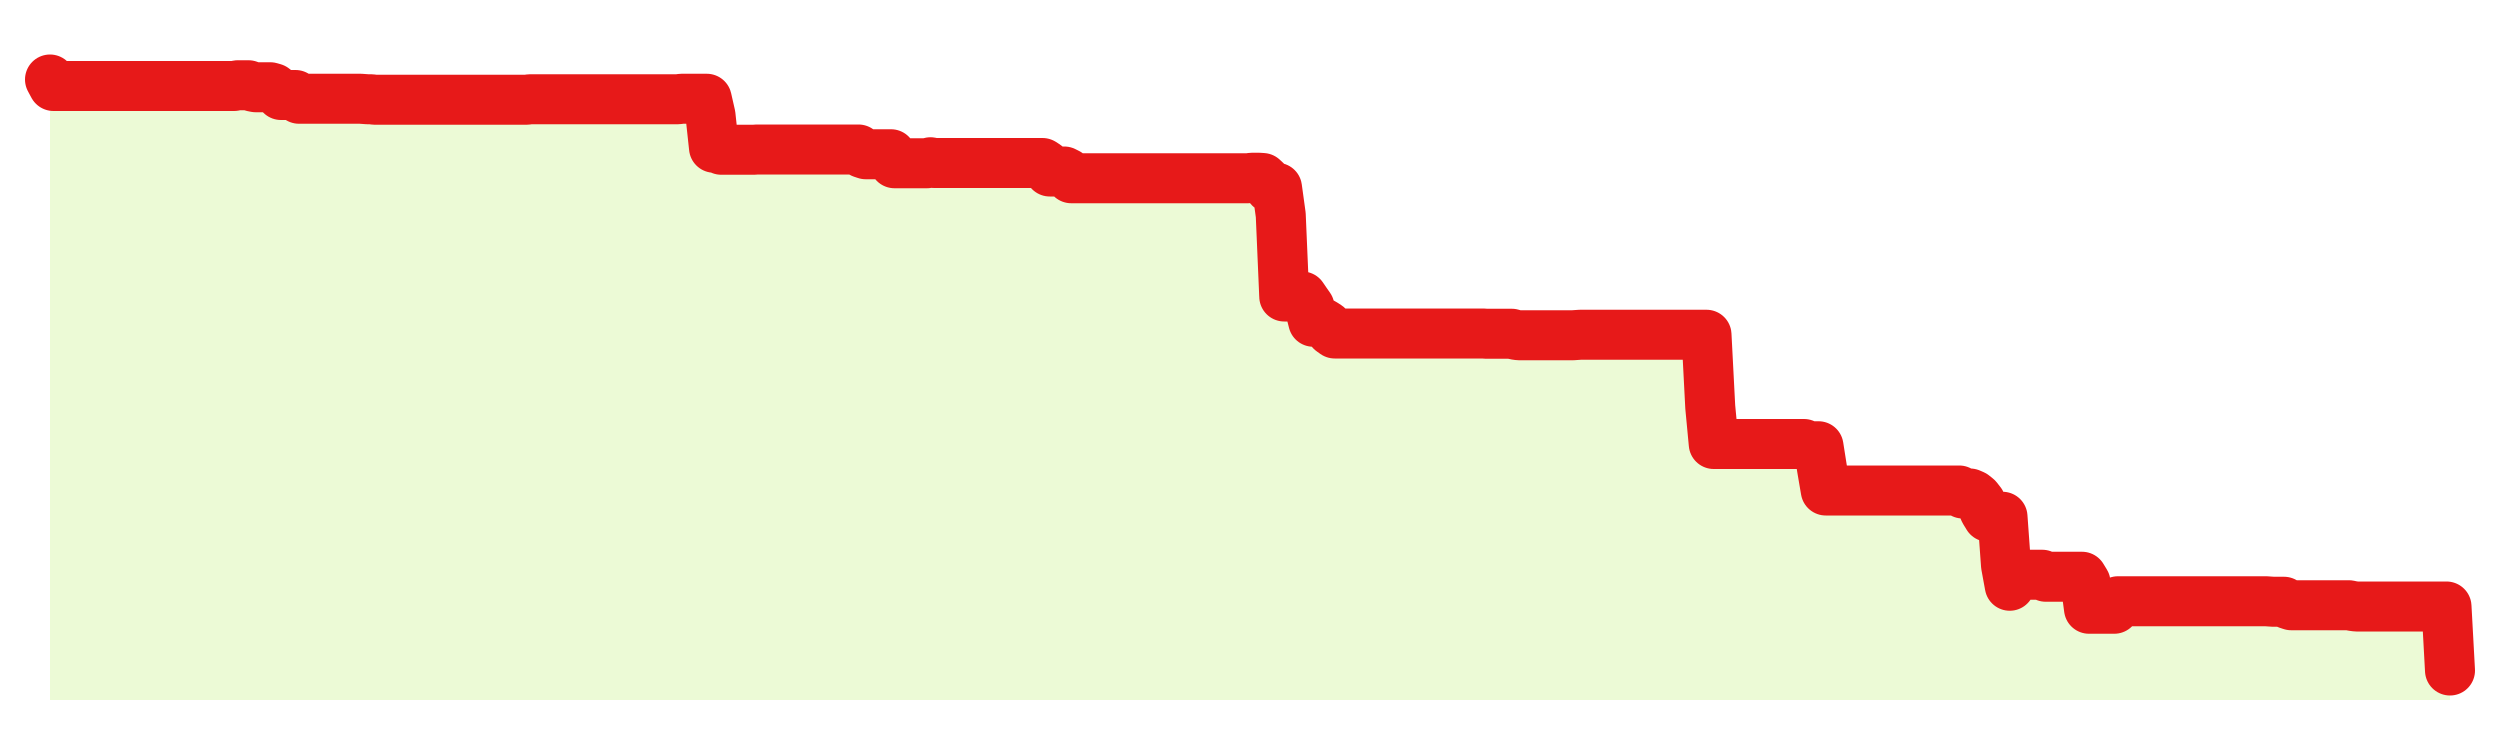 <svg xmlns="http://www.w3.org/2000/svg" width="100" height="30" viewBox="0 0 100 30">
      <rect width="100%" height="100%" fill="transparent"/>
      <path d="M2.00 3.18 L2.14 3.44 L2.29 3.44 L2.43 3.44 L2.58 3.44 L2.72 3.44 L2.87 3.44 L3.01 3.44 L3.15 3.44 L3.30 3.44 L3.44 3.44 L3.59 3.44 L3.73 3.44 L3.88 3.44 L4.02 3.44 L4.17 3.44 L4.31 3.44 L4.45 3.44 L4.60 3.44 L4.74 3.44 L4.89 3.44 L5.03 3.44 L5.18 3.44 L5.32 3.44 L5.46 3.44 L5.61 3.44 L5.75 3.44 L5.90 3.44 L6.04 3.44 L6.19 3.44 L6.33 3.44 L6.48 3.44 L6.62 3.44 L6.76 3.44 L6.91 3.44 L7.05 3.44 L7.20 3.44 L7.34 3.44 L7.49 3.44 L7.63 3.44 L7.77 3.44 L7.92 3.44 L8.06 3.44 L8.21 3.44 L8.35 3.44 L8.50 3.44 L8.64 3.44 L8.78 3.44 L8.93 3.44 L9.07 3.44 L9.22 3.44 L9.36 3.44 L9.51 3.41 L9.65 3.41 L9.80 3.41 L9.94 3.41 L10.08 3.46 L10.23 3.49 L10.37 3.49 L10.52 3.49 L10.66 3.49 L10.81 3.49 L10.95 3.53 L11.09 3.64 L11.24 3.80 L11.38 3.80 L11.53 3.80 L11.67 3.80 L11.82 3.80 L11.96 3.95 L12.11 3.95 L12.25 3.95 L12.39 3.95 L12.54 3.95 L12.68 3.95 L12.83 3.95 L12.97 3.95 L13.12 3.95 L13.26 3.95 L13.40 3.95 L13.55 3.95 L13.69 3.95 L13.84 3.95 L13.98 3.95 L14.13 3.95 L14.27 3.95 L14.42 3.95 L14.56 3.96 L14.70 3.97 L14.85 3.97 L14.99 3.99 L15.14 3.99 L15.28 3.99 L15.43 3.99 L15.57 3.99 L15.71 3.99 L15.86 3.99 L16.00 3.99 L16.15 3.99 L16.29 3.99 L16.44 3.99 L16.58 3.99 L16.72 3.99 L16.87 3.99 L17.01 3.99 L17.16 3.99 L17.30 3.99 L17.45 3.99 L17.59 3.99 L17.74 3.99 L17.88 3.99 L18.02 3.99 L18.17 3.99 L18.31 3.99 L18.46 3.99 L18.60 3.99 L18.75 3.99 L18.89 3.99 L19.03 3.99 L19.18 3.99 L19.32 3.99 L19.47 3.99 L19.61 3.99 L19.76 3.99 L19.90 3.99 L20.05 3.99 L20.19 3.99 L20.33 3.99 L20.48 3.99 L20.62 3.99 L20.77 3.99 L20.91 3.99 L21.06 3.99 L21.20 3.97 L21.34 3.97 L21.49 3.97 L21.63 3.97 L21.78 3.97 L21.92 3.97 L22.07 3.97 L22.21 3.97 L22.35 3.97 L22.50 3.97 L22.64 3.97 L22.79 3.97 L22.93 3.97 L23.08 3.97 L23.22 3.97 L23.37 3.97 L23.51 3.97 L23.65 3.97 L23.80 3.97 L23.94 3.97 L24.09 3.97 L24.23 3.97 L24.38 3.97 L24.52 3.97 L24.66 3.97 L24.81 3.97 L24.95 3.97 L25.10 3.97 L25.24 3.97 L25.39 3.97 L25.53 3.97 L25.68 3.97 L25.82 3.97 L25.96 3.97 L26.11 3.97 L26.25 3.97 L26.40 3.97 L26.54 3.97 L26.69 3.97 L26.83 3.97 L26.97 3.97 L27.12 3.97 L27.26 3.95 L27.41 3.95 L27.55 3.95 L27.70 3.95 L27.84 3.95 L27.98 3.95 L28.13 3.95 L28.27 3.95 L28.42 4.61 L28.56 5.91 L28.71 5.90 L28.85 5.99 L29.00 5.99 L29.14 5.99 L29.28 5.99 L29.43 5.99 L29.57 5.99 L29.72 5.99 L29.86 5.99 L30.01 5.99 L30.15 5.99 L30.29 5.98 L30.44 5.98 L30.58 5.98 L30.73 5.98 L30.87 5.98 L31.02 5.98 L31.16 5.98 L31.31 5.98 L31.45 5.98 L31.59 5.98 L31.74 5.98 L31.88 5.98 L32.03 5.98 L32.17 5.98 L32.32 5.98 L32.46 5.98 L32.60 5.98 L32.75 5.98 L32.89 5.98 L33.04 5.98 L33.18 5.98 L33.33 5.98 L33.47 5.98 L33.62 5.98 L33.76 5.98 L33.90 5.98 L34.05 5.98 L34.19 5.98 L34.34 5.98 L34.48 6.12 L34.63 6.17 L34.77 6.17 L34.91 6.17 L35.06 6.17 L35.20 6.17 L35.35 6.17 L35.49 6.17 L35.64 6.17 L35.78 6.53 L35.92 6.53 L36.07 6.53 L36.21 6.53 L36.36 6.53 L36.50 6.53 L36.65 6.53 L36.79 6.53 L36.94 6.53 L37.08 6.53 L37.22 6.49 L37.37 6.52 L37.51 6.52 L37.66 6.52 L37.80 6.52 L37.95 6.52 L38.09 6.52 L38.23 6.52 L38.38 6.52 L38.52 6.52 L38.67 6.52 L38.81 6.52 L38.96 6.52 L39.10 6.52 L39.25 6.52 L39.39 6.52 L39.53 6.52 L39.68 6.52 L39.82 6.52 L39.97 6.52 L40.11 6.52 L40.26 6.52 L40.40 6.52 L40.54 6.52 L40.69 6.52 L40.83 6.52 L40.98 6.52 L41.12 6.52 L41.27 6.52 L41.41 6.52 L41.55 6.52 L41.70 6.52 L41.84 6.61 L41.99 6.86 L42.13 6.86 L42.28 6.86 L42.42 6.86 L42.57 6.86 L42.71 6.93 L42.85 7.13 L43.00 7.13 L43.14 7.13 L43.29 7.13 L43.43 7.13 L43.58 7.13 L43.72 7.13 L43.86 7.13 L44.01 7.13 L44.15 7.13 L44.30 7.13 L44.44 7.13 L44.59 7.13 L44.73 7.13 L44.88 7.13 L45.02 7.13 L45.16 7.13 L45.31 7.13 L45.45 7.13 L45.60 7.13 L45.74 7.13 L45.89 7.13 L46.03 7.13 L46.17 7.13 L46.32 7.13 L46.46 7.13 L46.61 7.13 L46.75 7.13 L46.90 7.13 L47.04 7.13 L47.18 7.13 L47.33 7.13 L47.47 7.13 L47.62 7.13 L47.76 7.13 L47.91 7.13 L48.05 7.13 L48.20 7.13 L48.34 7.13 L48.48 7.13 L48.63 7.13 L48.77 7.13 L48.92 7.13 L49.06 7.13 L49.21 7.13 L49.35 7.13 L49.49 7.13 L49.64 7.13 L49.78 7.13 L49.93 7.13 L50.07 7.11 L50.22 7.11 L50.36 7.11 L50.51 7.12 L50.65 7.25 L50.79 7.51 L50.94 7.51 L51.08 7.51 L51.23 8.60 L51.37 11.86 L51.52 11.86 L51.66 11.86 L51.80 11.86 L51.95 11.86 L52.09 11.86 L52.24 12.08 L52.38 12.28 L52.53 12.87 L52.67 12.87 L52.82 12.87 L52.96 12.95 L53.10 13.04 L53.25 13.24 L53.39 13.34 L53.54 13.34 L53.68 13.34 L53.83 13.34 L53.97 13.34 L54.11 13.34 L54.26 13.34 L54.40 13.34 L54.55 13.34 L54.69 13.34 L54.84 13.34 L54.98 13.34 L55.12 13.34 L55.27 13.34 L55.41 13.34 L55.56 13.34 L55.70 13.34 L55.85 13.34 L55.99 13.34 L56.14 13.34 L56.28 13.34 L56.42 13.34 L56.57 13.34 L56.71 13.34 L56.86 13.34 L57.00 13.34 L57.15 13.34 L57.29 13.34 L57.43 13.34 L57.58 13.34 L57.72 13.34 L57.87 13.34 L58.01 13.34 L58.16 13.34 L58.30 13.34 L58.45 13.34 L58.59 13.34 L58.73 13.34 L58.88 13.34 L59.02 13.34 L59.17 13.34 L59.31 13.34 L59.46 13.35 L59.60 13.35 L59.74 13.35 L59.89 13.35 L60.03 13.35 L60.18 13.35 L60.32 13.35 L60.47 13.35 L60.61 13.39 L60.75 13.41 L60.90 13.41 L61.04 13.41 L61.19 13.41 L61.33 13.41 L61.48 13.41 L61.62 13.41 L61.77 13.41 L61.91 13.41 L62.05 13.41 L62.20 13.41 L62.34 13.41 L62.49 13.41 L62.63 13.41 L62.78 13.41 L62.92 13.41 L63.06 13.40 L63.21 13.39 L63.35 13.39 L63.50 13.39 L63.64 13.39 L63.79 13.39 L63.93 13.39 L64.08 13.39 L64.22 13.39 L64.36 13.39 L64.51 13.39 L64.65 13.39 L64.80 13.39 L64.94 13.39 L65.09 13.39 L65.23 13.39 L65.37 13.39 L65.52 13.39 L65.66 13.39 L65.81 13.39 L65.95 13.39 L66.10 13.39 L66.24 13.39 L66.38 13.39 L66.53 13.39 L66.67 13.39 L66.82 13.39 L66.96 13.39 L67.11 13.39 L67.25 13.39 L67.40 13.39 L67.54 13.39 L67.68 13.39 L67.83 13.39 L67.97 13.39 L68.12 13.39 L68.26 13.39 L68.41 16.28 L68.55 17.76 L68.69 17.76 L68.84 17.76 L68.98 17.76 L69.13 17.76 L69.27 17.76 L69.42 17.76 L69.56 17.76 L69.71 17.76 L69.85 17.76 L69.99 17.76 L70.14 17.76 L70.28 17.76 L70.43 17.76 L70.57 17.76 L70.72 17.76 L70.86 17.76 L71.00 17.76 L71.15 17.76 L71.29 17.76 L71.44 17.76 L71.58 17.76 L71.73 17.76 L71.87 17.76 L72.02 17.76 L72.16 17.76 L72.30 17.82 L72.45 17.85 L72.59 17.85 L72.74 17.85 L72.88 18.74 L73.03 19.62 L73.17 19.62 L73.31 19.62 L73.46 19.62 L73.60 19.62 L73.75 19.62 L73.89 19.62 L74.04 19.62 L74.18 19.62 L74.32 19.62 L74.47 19.62 L74.61 19.62 L74.76 19.62 L74.90 19.62 L75.05 19.62 L75.19 19.62 L75.34 19.62 L75.48 19.62 L75.62 19.62 L75.77 19.62 L75.91 19.62 L76.06 19.62 L76.20 19.62 L76.35 19.62 L76.49 19.62 L76.63 19.62 L76.78 19.62 L76.92 19.62 L77.07 19.62 L77.21 19.62 L77.36 19.62 L77.50 19.62 L77.65 19.62 L77.79 19.62 L77.93 19.62 L78.08 19.62 L78.22 19.62 L78.37 19.62 L78.51 19.74 L78.66 19.74 L78.80 19.74 L78.94 19.80 L79.09 19.92 L79.23 20.10 L79.38 20.44 L79.52 20.67 L79.67 20.67 L79.81 20.67 L79.95 20.67 L80.10 20.67 L80.24 22.61 L80.39 23.43 L80.53 22.99 L80.68 22.99 L80.82 22.99 L80.97 22.99 L81.11 22.99 L81.25 22.99 L81.40 22.99 L81.54 22.99 L81.69 22.99 L81.83 23.07 L81.98 23.07 L82.12 23.07 L82.26 23.07 L82.41 23.07 L82.55 23.07 L82.70 23.07 L82.84 23.07 L82.99 23.07 L83.13 23.07 L83.28 23.07 L83.42 23.30 L83.56 24.35 L83.71 24.35 L83.85 24.35 L84.00 24.35 L84.14 24.35 L84.29 24.35 L84.43 24.35 L84.57 24.35 L84.72 24.05 L84.86 24.05 L85.01 24.05 L85.15 24.05 L85.30 24.05 L85.44 24.05 L85.58 24.05 L85.73 24.05 L85.87 24.05 L86.02 24.05 L86.16 24.05 L86.31 24.05 L86.45 24.05 L86.60 24.05 L86.74 24.05 L86.88 24.05 L87.03 24.05 L87.17 24.05 L87.32 24.05 L87.46 24.05 L87.61 24.05 L87.75 24.05 L87.89 24.05 L88.04 24.05 L88.18 24.05 L88.33 24.05 L88.47 24.05 L88.62 24.05 L88.76 24.05 L88.91 24.05 L89.05 24.05 L89.19 24.05 L89.34 24.05 L89.48 24.05 L89.63 24.05 L89.77 24.05 L89.92 24.05 L90.06 24.05 L90.20 24.05 L90.35 24.05 L90.49 24.05 L90.64 24.05 L90.78 24.06 L90.93 24.07 L91.07 24.07 L91.22 24.07 L91.36 24.07 L91.50 24.16 L91.65 24.21 L91.79 24.21 L91.94 24.21 L92.08 24.21 L92.23 24.21 L92.37 24.21 L92.51 24.21 L92.66 24.21 L92.80 24.21 L92.95 24.21 L93.09 24.21 L93.24 24.21 L93.38 24.21 L93.52 24.21 L93.67 24.21 L93.81 24.21 L93.96 24.21 L94.10 24.24 L94.25 24.26 L94.39 24.26 L94.54 24.26 L94.68 24.26 L94.82 24.26 L94.97 24.26 L95.11 24.26 L95.26 24.26 L95.40 24.26 L95.55 24.26 L95.69 24.26 L95.83 24.26 L95.98 24.26 L96.12 24.26 L96.27 24.26 L96.41 24.26 L96.56 24.26 L96.70 24.26 L96.85 24.26 L96.99 24.26 L97.13 24.26 L97.28 24.26 L97.42 24.26 L97.57 24.26 L97.71 24.26 L97.86 24.26 L98.00 26.82 L98.00 28 L2.00 28 Z" fill="#a3e635" opacity="0.2"/>
      <path d="M2.00 3.18 L2.14 3.44 L2.29 3.44 L2.43 3.44 L2.58 3.44 L2.72 3.44 L2.87 3.44 L3.01 3.44 L3.15 3.44 L3.30 3.44 L3.44 3.44 L3.59 3.44 L3.73 3.44 L3.88 3.44 L4.02 3.44 L4.17 3.44 L4.31 3.44 L4.45 3.44 L4.60 3.44 L4.74 3.44 L4.89 3.44 L5.03 3.44 L5.18 3.44 L5.32 3.44 L5.46 3.44 L5.61 3.44 L5.75 3.44 L5.90 3.44 L6.04 3.44 L6.19 3.44 L6.33 3.44 L6.48 3.44 L6.62 3.44 L6.76 3.44 L6.91 3.44 L7.05 3.44 L7.20 3.44 L7.34 3.44 L7.49 3.44 L7.63 3.44 L7.77 3.44 L7.92 3.44 L8.06 3.44 L8.21 3.44 L8.35 3.44 L8.50 3.44 L8.64 3.44 L8.78 3.44 L8.93 3.44 L9.07 3.44 L9.22 3.44 L9.36 3.44 L9.51 3.41 L9.65 3.41 L9.80 3.41 L9.94 3.41 L10.08 3.46 L10.23 3.49 L10.37 3.49 L10.52 3.49 L10.66 3.49 L10.81 3.49 L10.95 3.53 L11.09 3.64 L11.24 3.80 L11.38 3.80 L11.53 3.80 L11.67 3.80 L11.82 3.80 L11.96 3.95 L12.11 3.95 L12.25 3.95 L12.39 3.95 L12.54 3.95 L12.68 3.95 L12.83 3.95 L12.97 3.95 L13.12 3.95 L13.26 3.95 L13.40 3.95 L13.55 3.95 L13.69 3.95 L13.84 3.95 L13.98 3.95 L14.13 3.95 L14.27 3.95 L14.42 3.95 L14.56 3.96 L14.70 3.97 L14.85 3.97 L14.99 3.99 L15.14 3.99 L15.28 3.99 L15.43 3.99 L15.57 3.99 L15.71 3.99 L15.86 3.99 L16.00 3.99 L16.15 3.99 L16.29 3.99 L16.44 3.99 L16.58 3.99 L16.72 3.99 L16.87 3.99 L17.01 3.99 L17.16 3.99 L17.30 3.99 L17.45 3.99 L17.59 3.99 L17.74 3.99 L17.88 3.99 L18.02 3.99 L18.17 3.99 L18.31 3.99 L18.46 3.99 L18.60 3.99 L18.75 3.99 L18.89 3.99 L19.03 3.99 L19.18 3.99 L19.32 3.99 L19.47 3.99 L19.61 3.99 L19.76 3.99 L19.90 3.99 L20.05 3.99 L20.19 3.99 L20.33 3.99 L20.48 3.99 L20.62 3.99 L20.77 3.99 L20.91 3.99 L21.06 3.99 L21.20 3.97 L21.34 3.97 L21.49 3.97 L21.63 3.97 L21.78 3.97 L21.92 3.97 L22.07 3.97 L22.21 3.97 L22.35 3.97 L22.50 3.97 L22.64 3.97 L22.79 3.97 L22.93 3.97 L23.08 3.97 L23.22 3.97 L23.37 3.97 L23.51 3.97 L23.65 3.97 L23.80 3.97 L23.94 3.97 L24.09 3.97 L24.23 3.97 L24.38 3.97 L24.52 3.97 L24.66 3.97 L24.81 3.97 L24.95 3.97 L25.10 3.97 L25.24 3.97 L25.39 3.97 L25.53 3.97 L25.68 3.97 L25.82 3.97 L25.96 3.97 L26.11 3.97 L26.25 3.97 L26.40 3.97 L26.54 3.97 L26.69 3.97 L26.83 3.97 L26.97 3.97 L27.12 3.97 L27.26 3.95 L27.41 3.95 L27.55 3.95 L27.70 3.95 L27.84 3.95 L27.98 3.95 L28.13 3.95 L28.27 3.95 L28.42 4.61 L28.56 5.91 L28.71 5.90 L28.85 5.99 L29.00 5.99 L29.14 5.99 L29.28 5.99 L29.43 5.99 L29.57 5.99 L29.72 5.99 L29.86 5.99 L30.01 5.99 L30.15 5.99 L30.29 5.98 L30.44 5.98 L30.58 5.98 L30.73 5.98 L30.87 5.98 L31.02 5.98 L31.16 5.98 L31.31 5.98 L31.45 5.98 L31.59 5.98 L31.74 5.98 L31.88 5.98 L32.03 5.98 L32.17 5.98 L32.32 5.98 L32.46 5.98 L32.60 5.98 L32.75 5.98 L32.89 5.98 L33.04 5.98 L33.18 5.98 L33.33 5.98 L33.47 5.98 L33.62 5.98 L33.76 5.98 L33.90 5.98 L34.05 5.98 L34.19 5.98 L34.34 5.98 L34.48 6.12 L34.63 6.17 L34.77 6.17 L34.91 6.17 L35.06 6.17 L35.20 6.17 L35.35 6.17 L35.49 6.17 L35.64 6.17 L35.78 6.53 L35.92 6.53 L36.07 6.53 L36.21 6.53 L36.36 6.53 L36.50 6.53 L36.65 6.53 L36.79 6.53 L36.94 6.53 L37.08 6.53 L37.22 6.49 L37.37 6.52 L37.51 6.52 L37.66 6.52 L37.80 6.52 L37.95 6.52 L38.09 6.52 L38.23 6.52 L38.38 6.52 L38.52 6.52 L38.67 6.52 L38.81 6.52 L38.96 6.52 L39.10 6.52 L39.25 6.52 L39.39 6.52 L39.53 6.52 L39.68 6.52 L39.82 6.52 L39.97 6.52 L40.11 6.52 L40.26 6.52 L40.40 6.52 L40.54 6.52 L40.69 6.52 L40.83 6.52 L40.98 6.52 L41.12 6.52 L41.27 6.52 L41.41 6.52 L41.55 6.52 L41.70 6.52 L41.84 6.61 L41.99 6.86 L42.13 6.86 L42.28 6.86 L42.42 6.86 L42.57 6.86 L42.71 6.93 L42.85 7.13 L43.00 7.13 L43.14 7.13 L43.29 7.13 L43.43 7.13 L43.58 7.13 L43.72 7.13 L43.86 7.13 L44.01 7.13 L44.15 7.13 L44.30 7.13 L44.44 7.13 L44.59 7.13 L44.73 7.13 L44.88 7.13 L45.02 7.13 L45.16 7.13 L45.31 7.13 L45.45 7.13 L45.60 7.13 L45.74 7.13 L45.89 7.13 L46.03 7.13 L46.17 7.13 L46.32 7.13 L46.46 7.13 L46.61 7.13 L46.75 7.13 L46.90 7.13 L47.04 7.13 L47.18 7.13 L47.33 7.13 L47.47 7.13 L47.62 7.13 L47.76 7.13 L47.91 7.13 L48.05 7.13 L48.20 7.13 L48.34 7.13 L48.48 7.13 L48.63 7.13 L48.77 7.13 L48.92 7.13 L49.06 7.13 L49.21 7.13 L49.35 7.13 L49.49 7.13 L49.64 7.13 L49.78 7.13 L49.93 7.13 L50.07 7.11 L50.22 7.11 L50.36 7.11 L50.51 7.12 L50.65 7.25 L50.79 7.51 L50.94 7.51 L51.08 7.51 L51.23 8.60 L51.37 11.86 L51.52 11.86 L51.66 11.86 L51.80 11.86 L51.95 11.86 L52.09 11.86 L52.24 12.08 L52.38 12.28 L52.53 12.87 L52.67 12.87 L52.82 12.87 L52.96 12.95 L53.10 13.04 L53.25 13.24 L53.39 13.34 L53.54 13.34 L53.68 13.34 L53.83 13.34 L53.97 13.34 L54.11 13.34 L54.26 13.34 L54.40 13.34 L54.55 13.34 L54.69 13.34 L54.84 13.34 L54.98 13.34 L55.12 13.34 L55.27 13.34 L55.41 13.34 L55.56 13.34 L55.70 13.34 L55.85 13.34 L55.99 13.34 L56.14 13.34 L56.28 13.34 L56.42 13.34 L56.57 13.34 L56.71 13.34 L56.86 13.34 L57.00 13.34 L57.15 13.34 L57.29 13.34 L57.43 13.34 L57.58 13.34 L57.72 13.34 L57.87 13.34 L58.01 13.34 L58.16 13.34 L58.30 13.34 L58.45 13.34 L58.59 13.34 L58.73 13.34 L58.88 13.34 L59.02 13.34 L59.17 13.34 L59.31 13.34 L59.46 13.35 L59.60 13.35 L59.74 13.35 L59.89 13.35 L60.03 13.35 L60.18 13.35 L60.32 13.35 L60.47 13.35 L60.61 13.39 L60.75 13.41 L60.90 13.41 L61.04 13.41 L61.19 13.41 L61.33 13.41 L61.48 13.41 L61.62 13.41 L61.77 13.41 L61.91 13.41 L62.05 13.41 L62.20 13.41 L62.34 13.41 L62.49 13.41 L62.63 13.41 L62.78 13.41 L62.92 13.41 L63.06 13.40 L63.21 13.39 L63.35 13.39 L63.50 13.39 L63.64 13.39 L63.79 13.39 L63.93 13.39 L64.08 13.39 L64.22 13.39 L64.36 13.39 L64.51 13.39 L64.65 13.39 L64.80 13.39 L64.94 13.39 L65.09 13.39 L65.23 13.39 L65.37 13.39 L65.52 13.39 L65.66 13.39 L65.81 13.39 L65.95 13.39 L66.10 13.39 L66.24 13.39 L66.38 13.39 L66.53 13.39 L66.67 13.39 L66.82 13.39 L66.96 13.39 L67.11 13.39 L67.25 13.39 L67.40 13.39 L67.54 13.39 L67.68 13.39 L67.83 13.39 L67.97 13.39 L68.12 13.39 L68.26 13.39 L68.41 16.28 L68.55 17.76 L68.69 17.76 L68.84 17.76 L68.98 17.76 L69.13 17.76 L69.27 17.76 L69.42 17.76 L69.56 17.76 L69.71 17.76 L69.85 17.76 L69.99 17.76 L70.14 17.76 L70.28 17.76 L70.43 17.76 L70.57 17.76 L70.72 17.76 L70.86 17.76 L71.00 17.76 L71.15 17.76 L71.29 17.76 L71.44 17.76 L71.58 17.76 L71.73 17.76 L71.87 17.76 L72.02 17.76 L72.16 17.76 L72.30 17.82 L72.45 17.85 L72.59 17.85 L72.74 17.85 L72.88 18.74 L73.03 19.62 L73.17 19.62 L73.31 19.62 L73.46 19.62 L73.60 19.62 L73.75 19.62 L73.89 19.62 L74.04 19.62 L74.18 19.62 L74.32 19.62 L74.47 19.62 L74.61 19.62 L74.76 19.62 L74.90 19.62 L75.05 19.62 L75.19 19.62 L75.34 19.62 L75.48 19.62 L75.62 19.62 L75.77 19.62 L75.91 19.62 L76.06 19.62 L76.20 19.62 L76.35 19.62 L76.49 19.62 L76.63 19.62 L76.78 19.62 L76.92 19.62 L77.07 19.62 L77.21 19.62 L77.36 19.62 L77.50 19.62 L77.65 19.62 L77.79 19.62 L77.93 19.62 L78.08 19.62 L78.22 19.62 L78.37 19.62 L78.51 19.74 L78.66 19.74 L78.80 19.74 L78.94 19.80 L79.09 19.92 L79.23 20.10 L79.38 20.44 L79.52 20.67 L79.67 20.67 L79.81 20.67 L79.95 20.67 L80.10 20.67 L80.24 22.61 L80.39 23.43 L80.53 22.99 L80.68 22.99 L80.82 22.99 L80.97 22.99 L81.11 22.99 L81.25 22.99 L81.40 22.99 L81.54 22.99 L81.69 22.99 L81.83 23.07 L81.98 23.07 L82.12 23.07 L82.26 23.07 L82.41 23.07 L82.55 23.07 L82.70 23.07 L82.84 23.07 L82.99 23.07 L83.13 23.07 L83.28 23.07 L83.42 23.30 L83.56 24.35 L83.71 24.35 L83.85 24.35 L84.00 24.35 L84.14 24.35 L84.29 24.35 L84.43 24.35 L84.57 24.35 L84.72 24.05 L84.86 24.05 L85.01 24.05 L85.15 24.05 L85.30 24.05 L85.44 24.05 L85.58 24.05 L85.73 24.05 L85.87 24.05 L86.02 24.05 L86.16 24.05 L86.31 24.05 L86.45 24.05 L86.60 24.05 L86.74 24.05 L86.88 24.05 L87.03 24.05 L87.17 24.05 L87.32 24.05 L87.46 24.05 L87.61 24.05 L87.75 24.05 L87.89 24.05 L88.04 24.05 L88.18 24.05 L88.33 24.05 L88.47 24.05 L88.62 24.05 L88.76 24.05 L88.91 24.05 L89.05 24.05 L89.19 24.05 L89.34 24.05 L89.48 24.05 L89.63 24.05 L89.77 24.05 L89.92 24.05 L90.06 24.05 L90.20 24.05 L90.35 24.05 L90.49 24.05 L90.64 24.05 L90.78 24.06 L90.93 24.07 L91.07 24.07 L91.22 24.07 L91.36 24.07 L91.50 24.16 L91.65 24.21 L91.79 24.21 L91.94 24.21 L92.08 24.21 L92.23 24.21 L92.37 24.21 L92.51 24.21 L92.66 24.21 L92.80 24.21 L92.95 24.21 L93.09 24.21 L93.24 24.21 L93.38 24.21 L93.52 24.21 L93.67 24.21 L93.81 24.21 L93.96 24.21 L94.10 24.24 L94.25 24.26 L94.39 24.26 L94.54 24.26 L94.68 24.26 L94.82 24.26 L94.97 24.26 L95.11 24.26 L95.26 24.26 L95.40 24.26 L95.55 24.26 L95.69 24.26 L95.83 24.26 L95.98 24.26 L96.12 24.26 L96.27 24.26 L96.41 24.26 L96.56 24.26 L96.70 24.26 L96.85 24.26 L96.99 24.26 L97.13 24.26 L97.28 24.26 L97.42 24.26 L97.57 24.26 L97.71 24.26 L97.86 24.26 L98.00 26.82" fill="none" stroke="#e71919ff" stroke-width="2" stroke-linecap="round" stroke-linejoin="round"/>
      
    </svg>